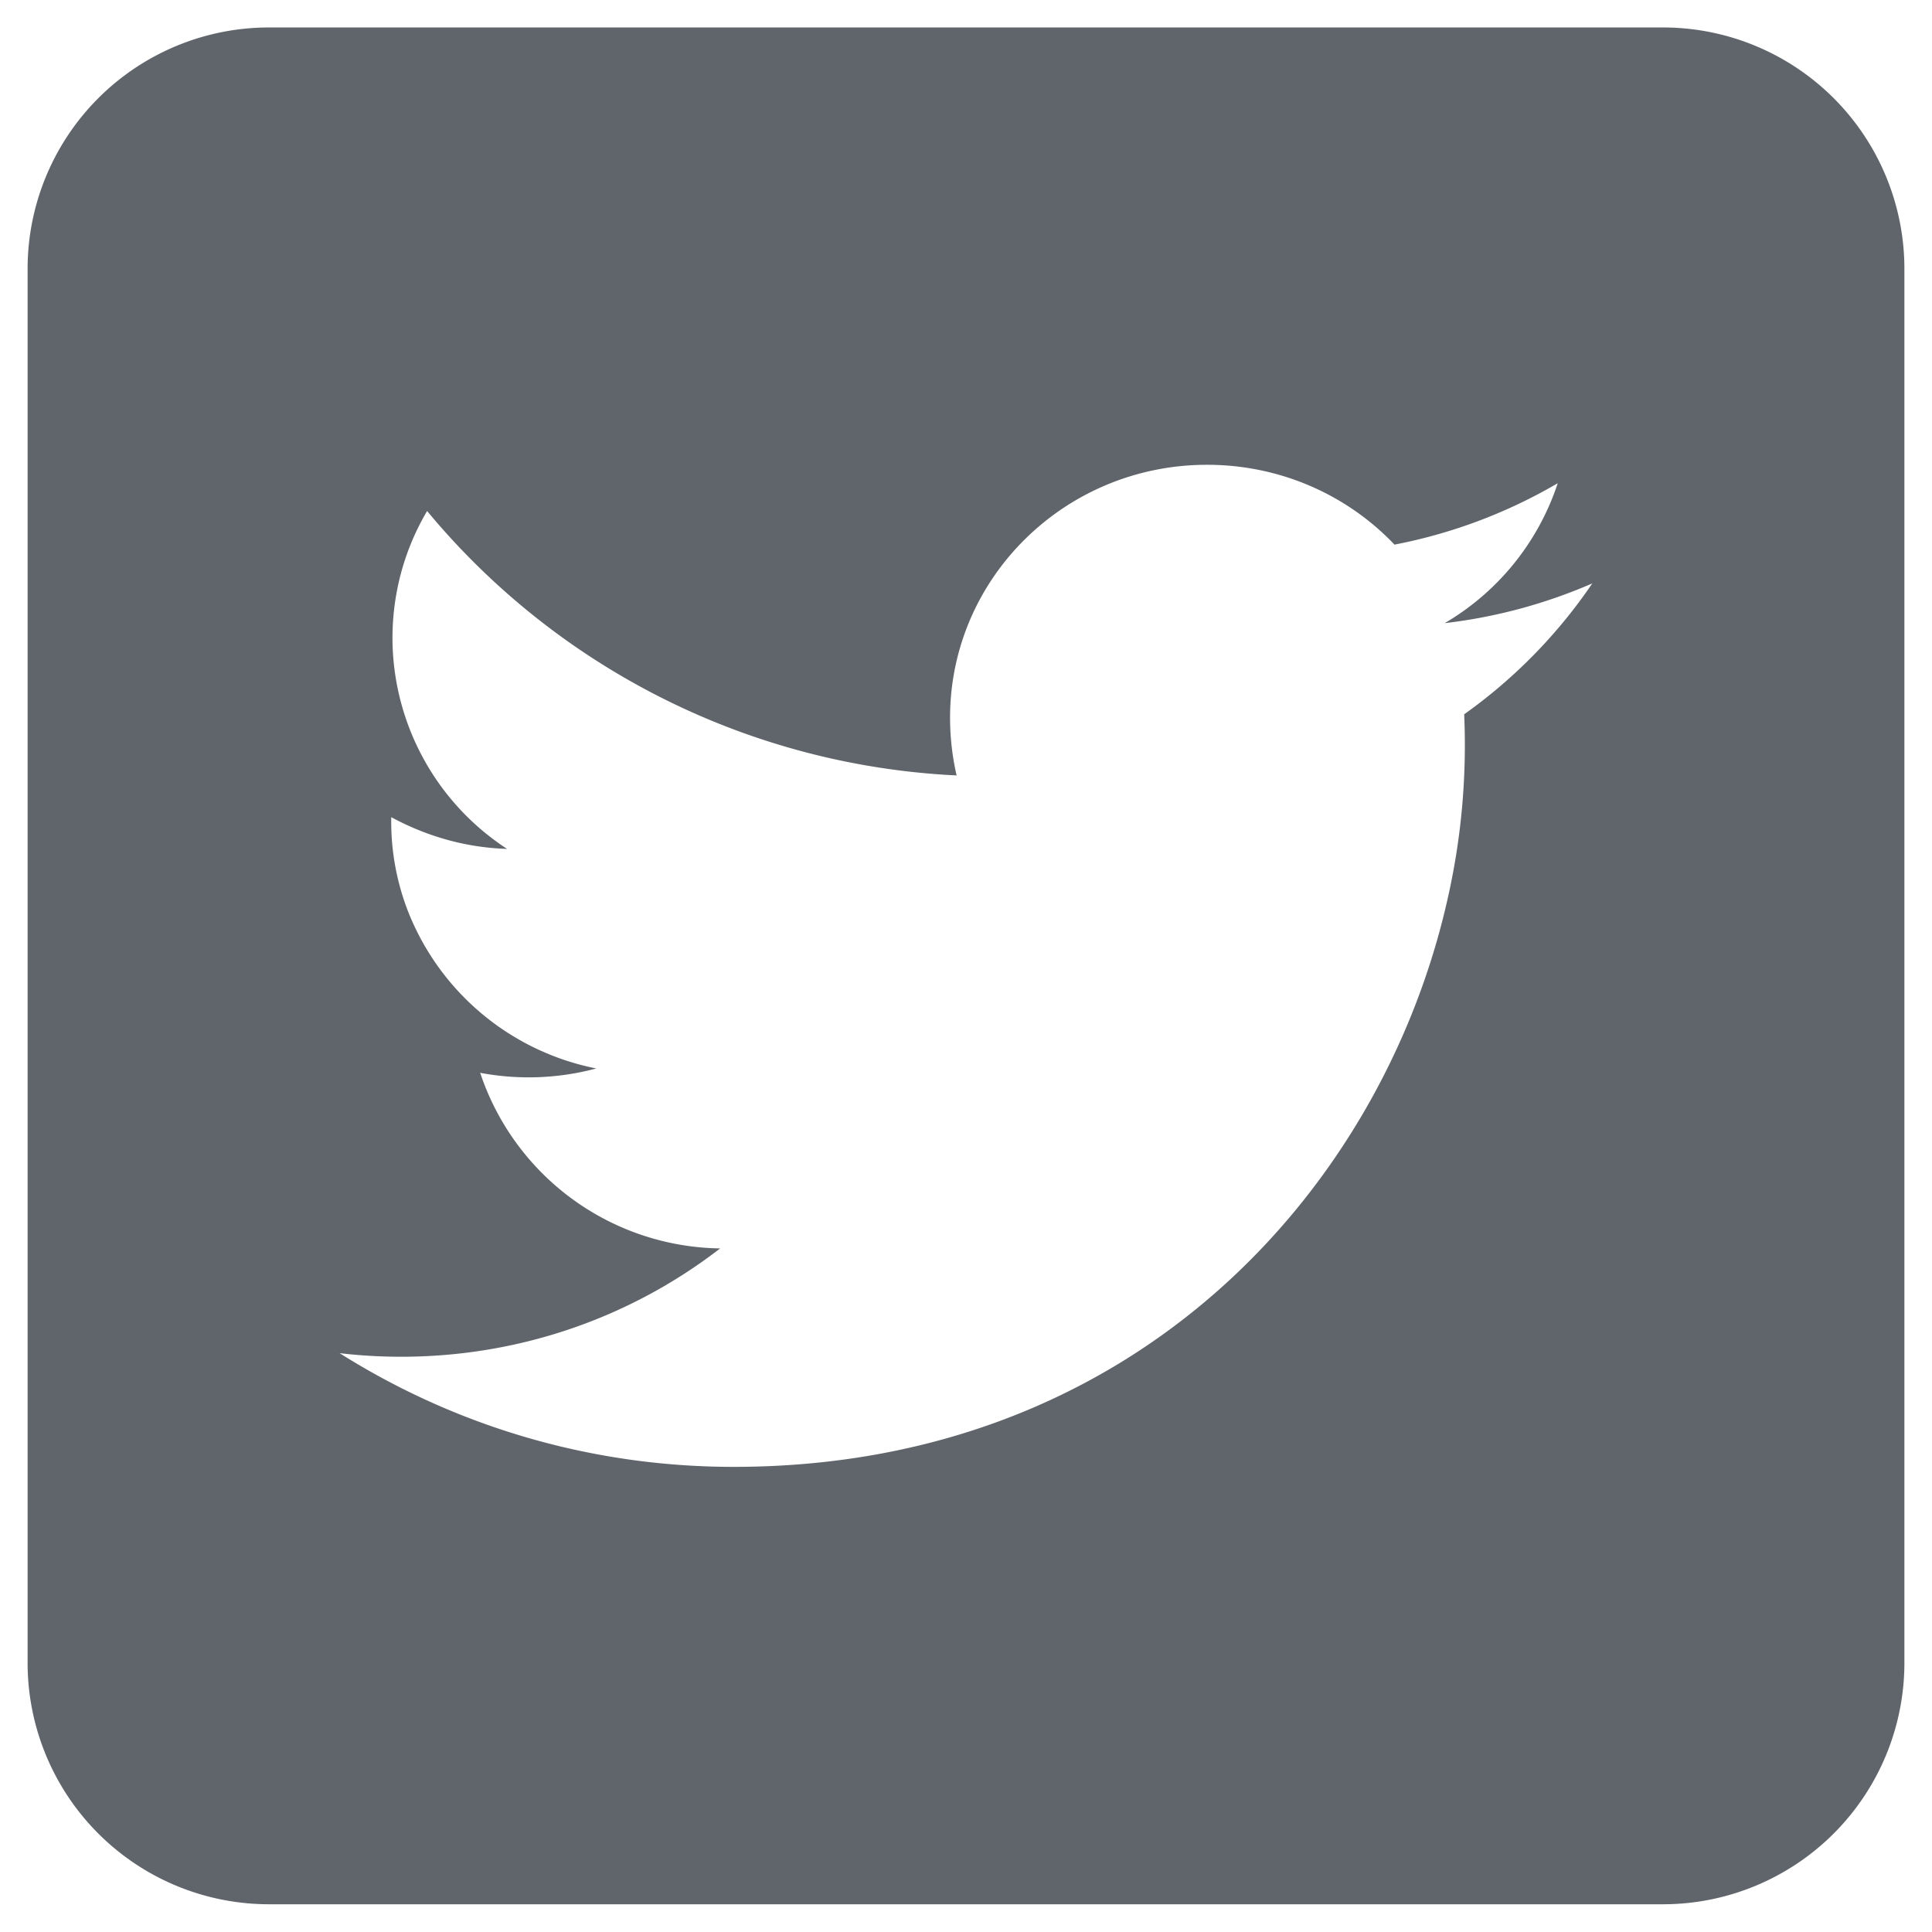 <svg width="28" height="28" fill="none" xmlns="http://www.w3.org/2000/svg"><path fill-rule="evenodd" clip-rule="evenodd" d="M24.114.398H3.886A3.499 3.499 0 00.4 3.885v20.227a3.499 3.499 0 003.486 3.486h20.228a3.499 3.499 0 003.486-3.486V3.885A3.499 3.499 0 0024.114.398zm-2.894 9.955a10.07 10.07 0 01-.243 2.687c-.944 4.186-4.523 8.219-10.345 8.219-2.102 0-4.06-.607-5.71-1.648.296.035.593.052.89.052 1.745 0 3.35-.585 4.625-1.57a3.72 3.72 0 01-3.478-2.545 3.79 3.79 0 001.683-.063 3.706 3.706 0 01-2.725-2.268 3.584 3.584 0 01-.247-1.328v-.046c.51.275 1.07.44 1.679.46A3.657 3.657 0 015.688 9.25c0-.672.182-1.302.502-1.844a10.628 10.628 0 007.674 3.832 3.725 3.725 0 01-.095-.836c0-2.024 1.667-3.666 3.724-3.666 1.072 0 2.039.444 2.717 1.157a7.488 7.488 0 002.366-.89 3.688 3.688 0 01-1.638 2.028 7.545 7.545 0 002.139-.576 7.49 7.49 0 01-1.857 1.897z" fill="#5F656A"/></svg>
